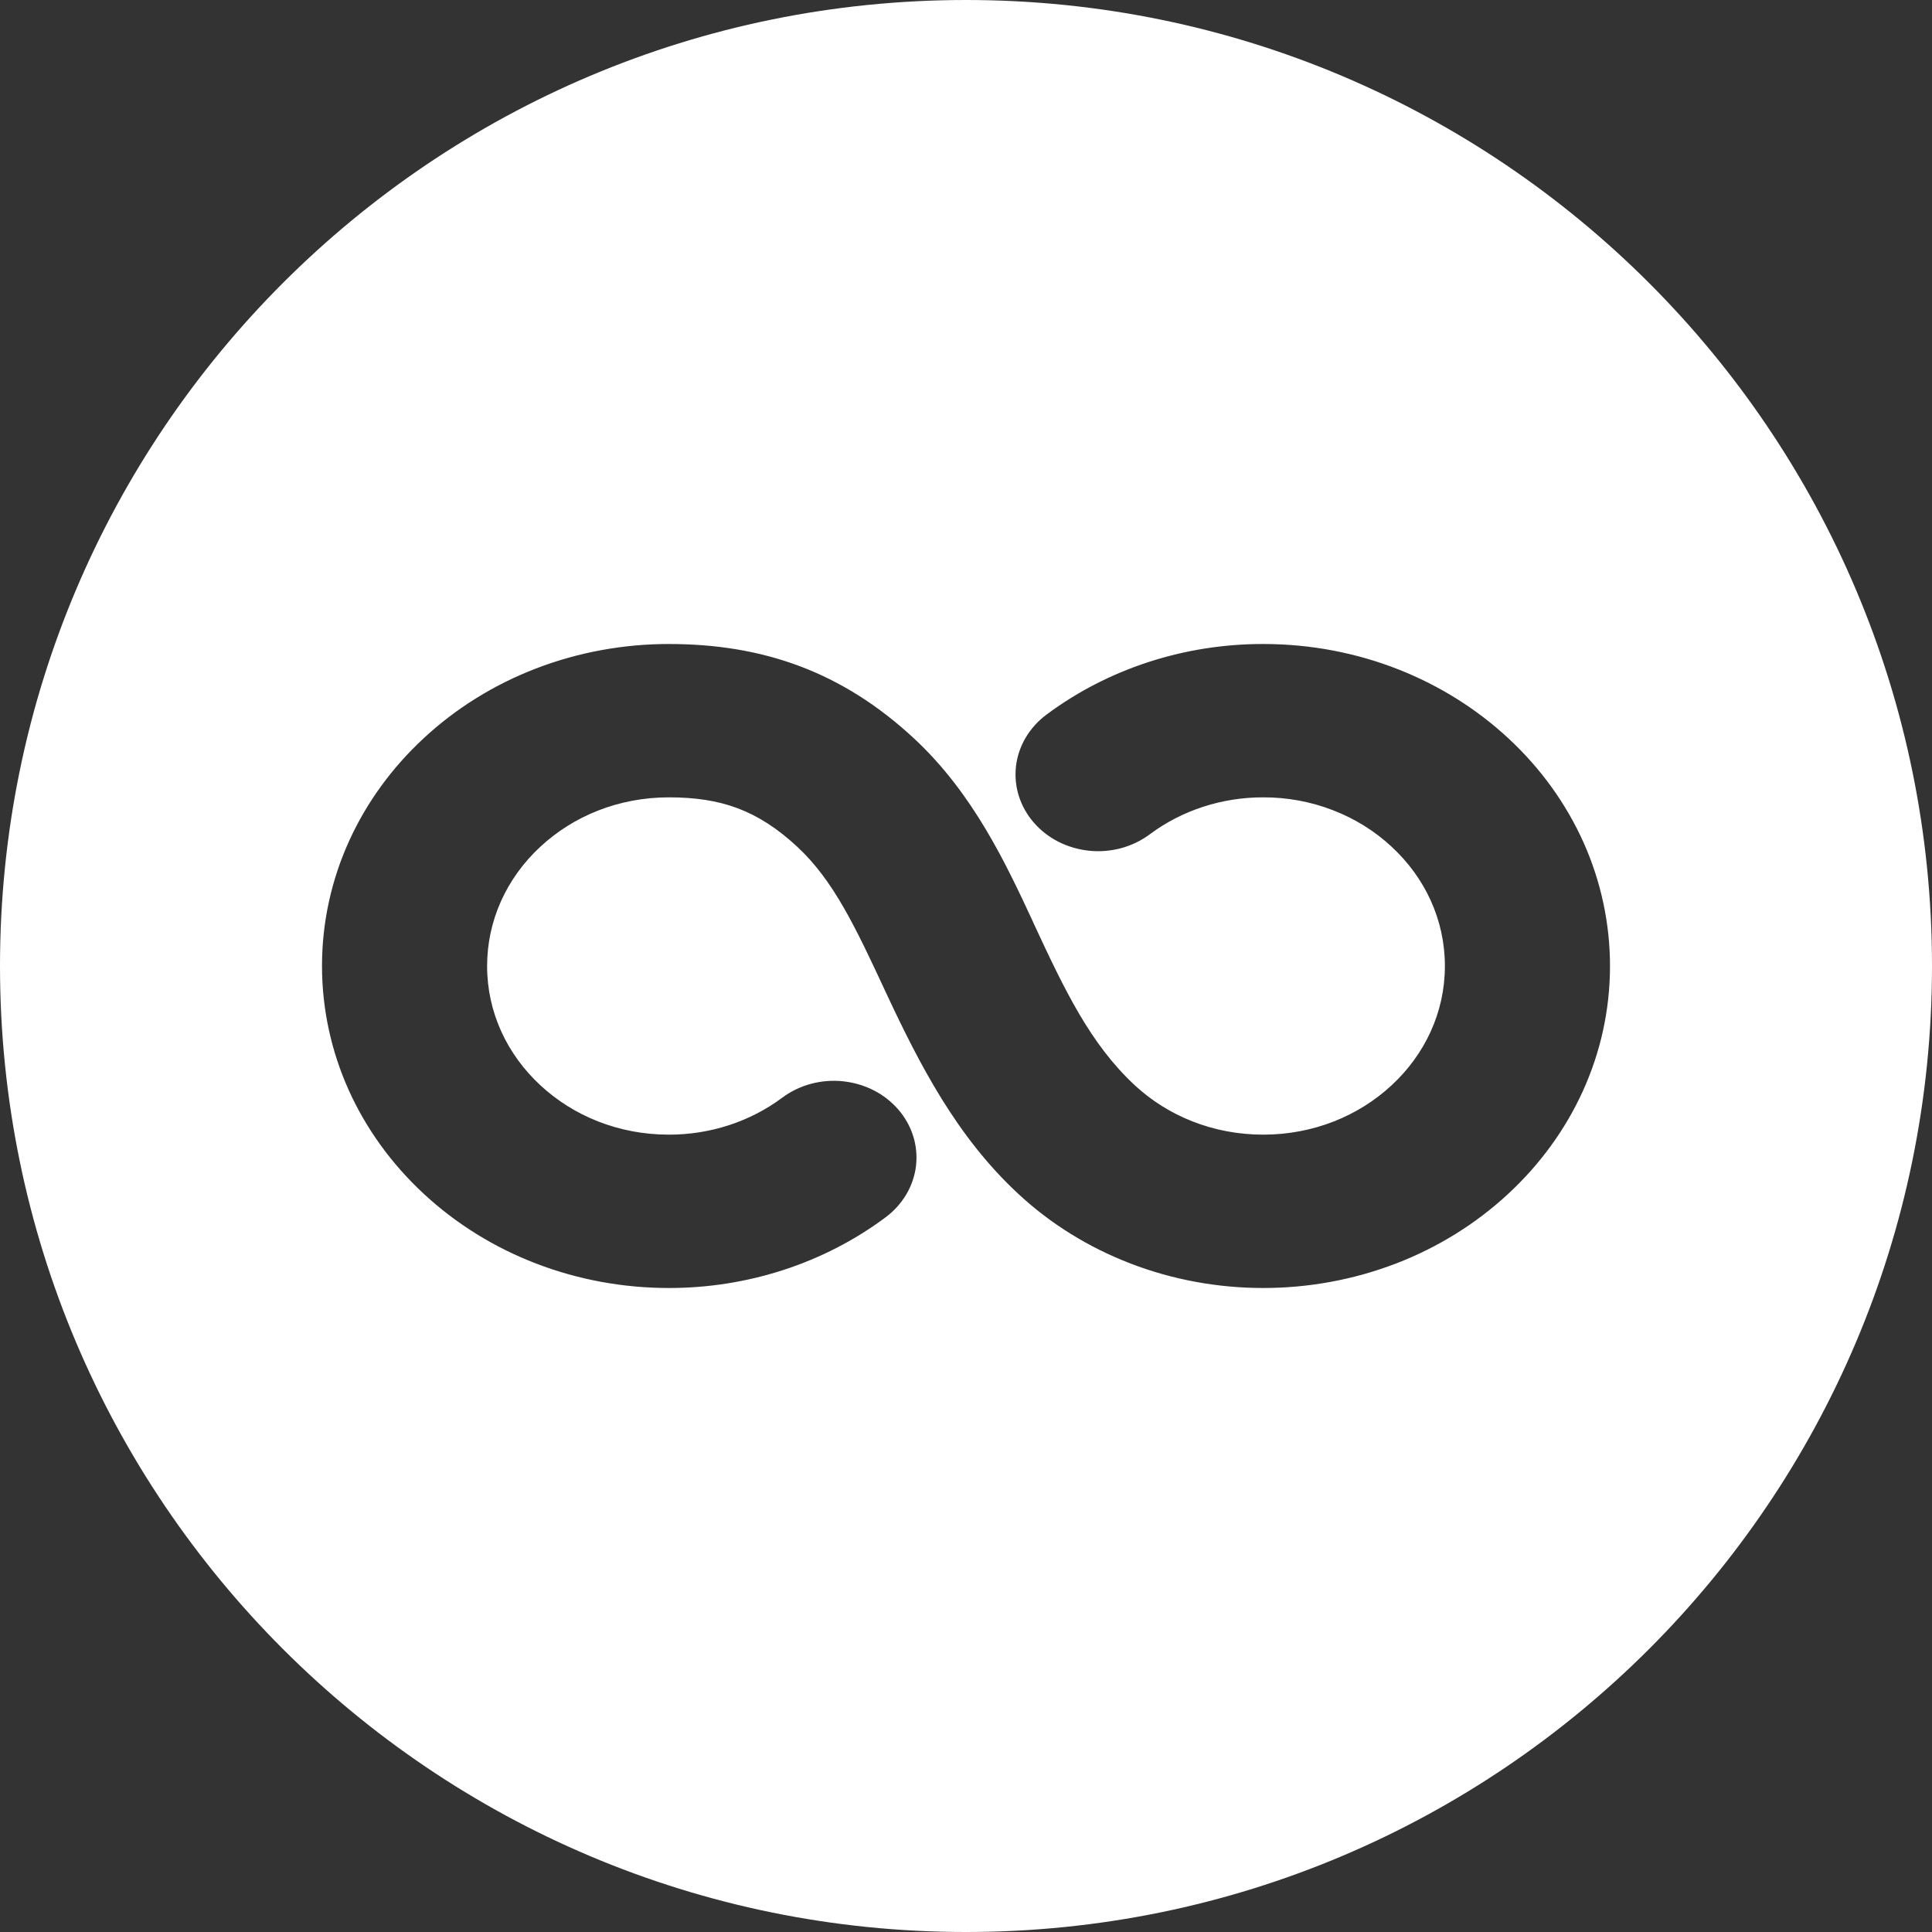 <?xml version="1.0" encoding="UTF-8"?> <svg xmlns="http://www.w3.org/2000/svg" width="24" height="24" viewBox="0 0 24 24" fill="none"><rect x="0" y="0" width="24" height="24" fill="#333333" stroke="none"/><path fill-rule="evenodd" clip-rule="evenodd" d="M12 24C18.627 24 24 18.627 24 12C24 5.373 18.627 0 12 0C5.373 0 0 5.373 0 12C0 18.627 5.373 24 12 24ZM6.712 10.519C7.121 10.138 7.684 9.905 8.308 9.905C8.955 9.905 9.411 10.062 9.904 10.519C10.352 10.935 10.624 11.509 11.005 12.329C11.426 13.231 11.888 14.124 12.647 14.828C13.046 15.2 13.521 15.495 14.044 15.696C14.566 15.897 15.127 16 15.692 16C16.258 16 16.818 15.897 17.341 15.696C17.864 15.495 18.338 15.2 18.738 14.828C19.517 14.106 20 13.105 20 12C20 11.475 19.889 10.954 19.673 10.469C19.456 9.984 19.138 9.543 18.738 9.172C17.96 8.449 16.882 8 15.692 8C14.713 7.999 13.763 8.308 12.999 8.878C12.894 8.956 12.807 9.053 12.742 9.162C12.677 9.272 12.636 9.392 12.621 9.517C12.607 9.641 12.618 9.767 12.656 9.887C12.694 10.007 12.756 10.119 12.841 10.217C12.925 10.314 13.029 10.396 13.147 10.456C13.265 10.516 13.395 10.554 13.529 10.568C13.663 10.582 13.798 10.571 13.928 10.536C14.057 10.501 14.178 10.442 14.283 10.364C14.682 10.066 15.18 9.904 15.692 9.905C15.989 9.904 16.282 9.958 16.556 10.064C16.83 10.169 17.079 10.324 17.288 10.519C17.698 10.899 17.949 11.421 17.949 12C17.949 12.579 17.698 13.101 17.288 13.481C16.878 13.862 16.316 14.095 15.692 14.095C15.069 14.095 14.507 13.862 14.097 13.482C13.546 12.969 13.232 12.314 12.836 11.461L12.835 11.457C12.503 10.743 12.092 9.857 11.353 9.172C10.458 8.341 9.473 8 8.308 8C7.742 8 7.182 8.103 6.659 8.304C6.136 8.505 5.662 8.8 5.262 9.172C4.483 9.894 4 10.895 4 12C4 12.525 4.111 13.046 4.327 13.531C4.544 14.016 4.862 14.457 5.262 14.828C5.662 15.2 6.136 15.495 6.659 15.696C7.182 15.897 7.742 16 8.308 16C9.287 16.001 10.237 15.692 11.001 15.122C11.106 15.044 11.193 14.947 11.258 14.838C11.323 14.728 11.364 14.608 11.379 14.483C11.393 14.359 11.382 14.233 11.344 14.113C11.306 13.993 11.244 13.881 11.159 13.783C11.075 13.686 10.971 13.604 10.853 13.544C10.735 13.484 10.605 13.446 10.471 13.432C10.337 13.418 10.202 13.429 10.072 13.464C9.943 13.499 9.822 13.558 9.717 13.636C9.318 13.934 8.82 14.096 8.308 14.095C7.684 14.095 7.122 13.862 6.712 13.481C6.302 13.101 6.051 12.579 6.051 12C6.051 11.725 6.109 11.452 6.222 11.198C6.336 10.944 6.502 10.713 6.712 10.519Z" fill="white"></path></svg> 